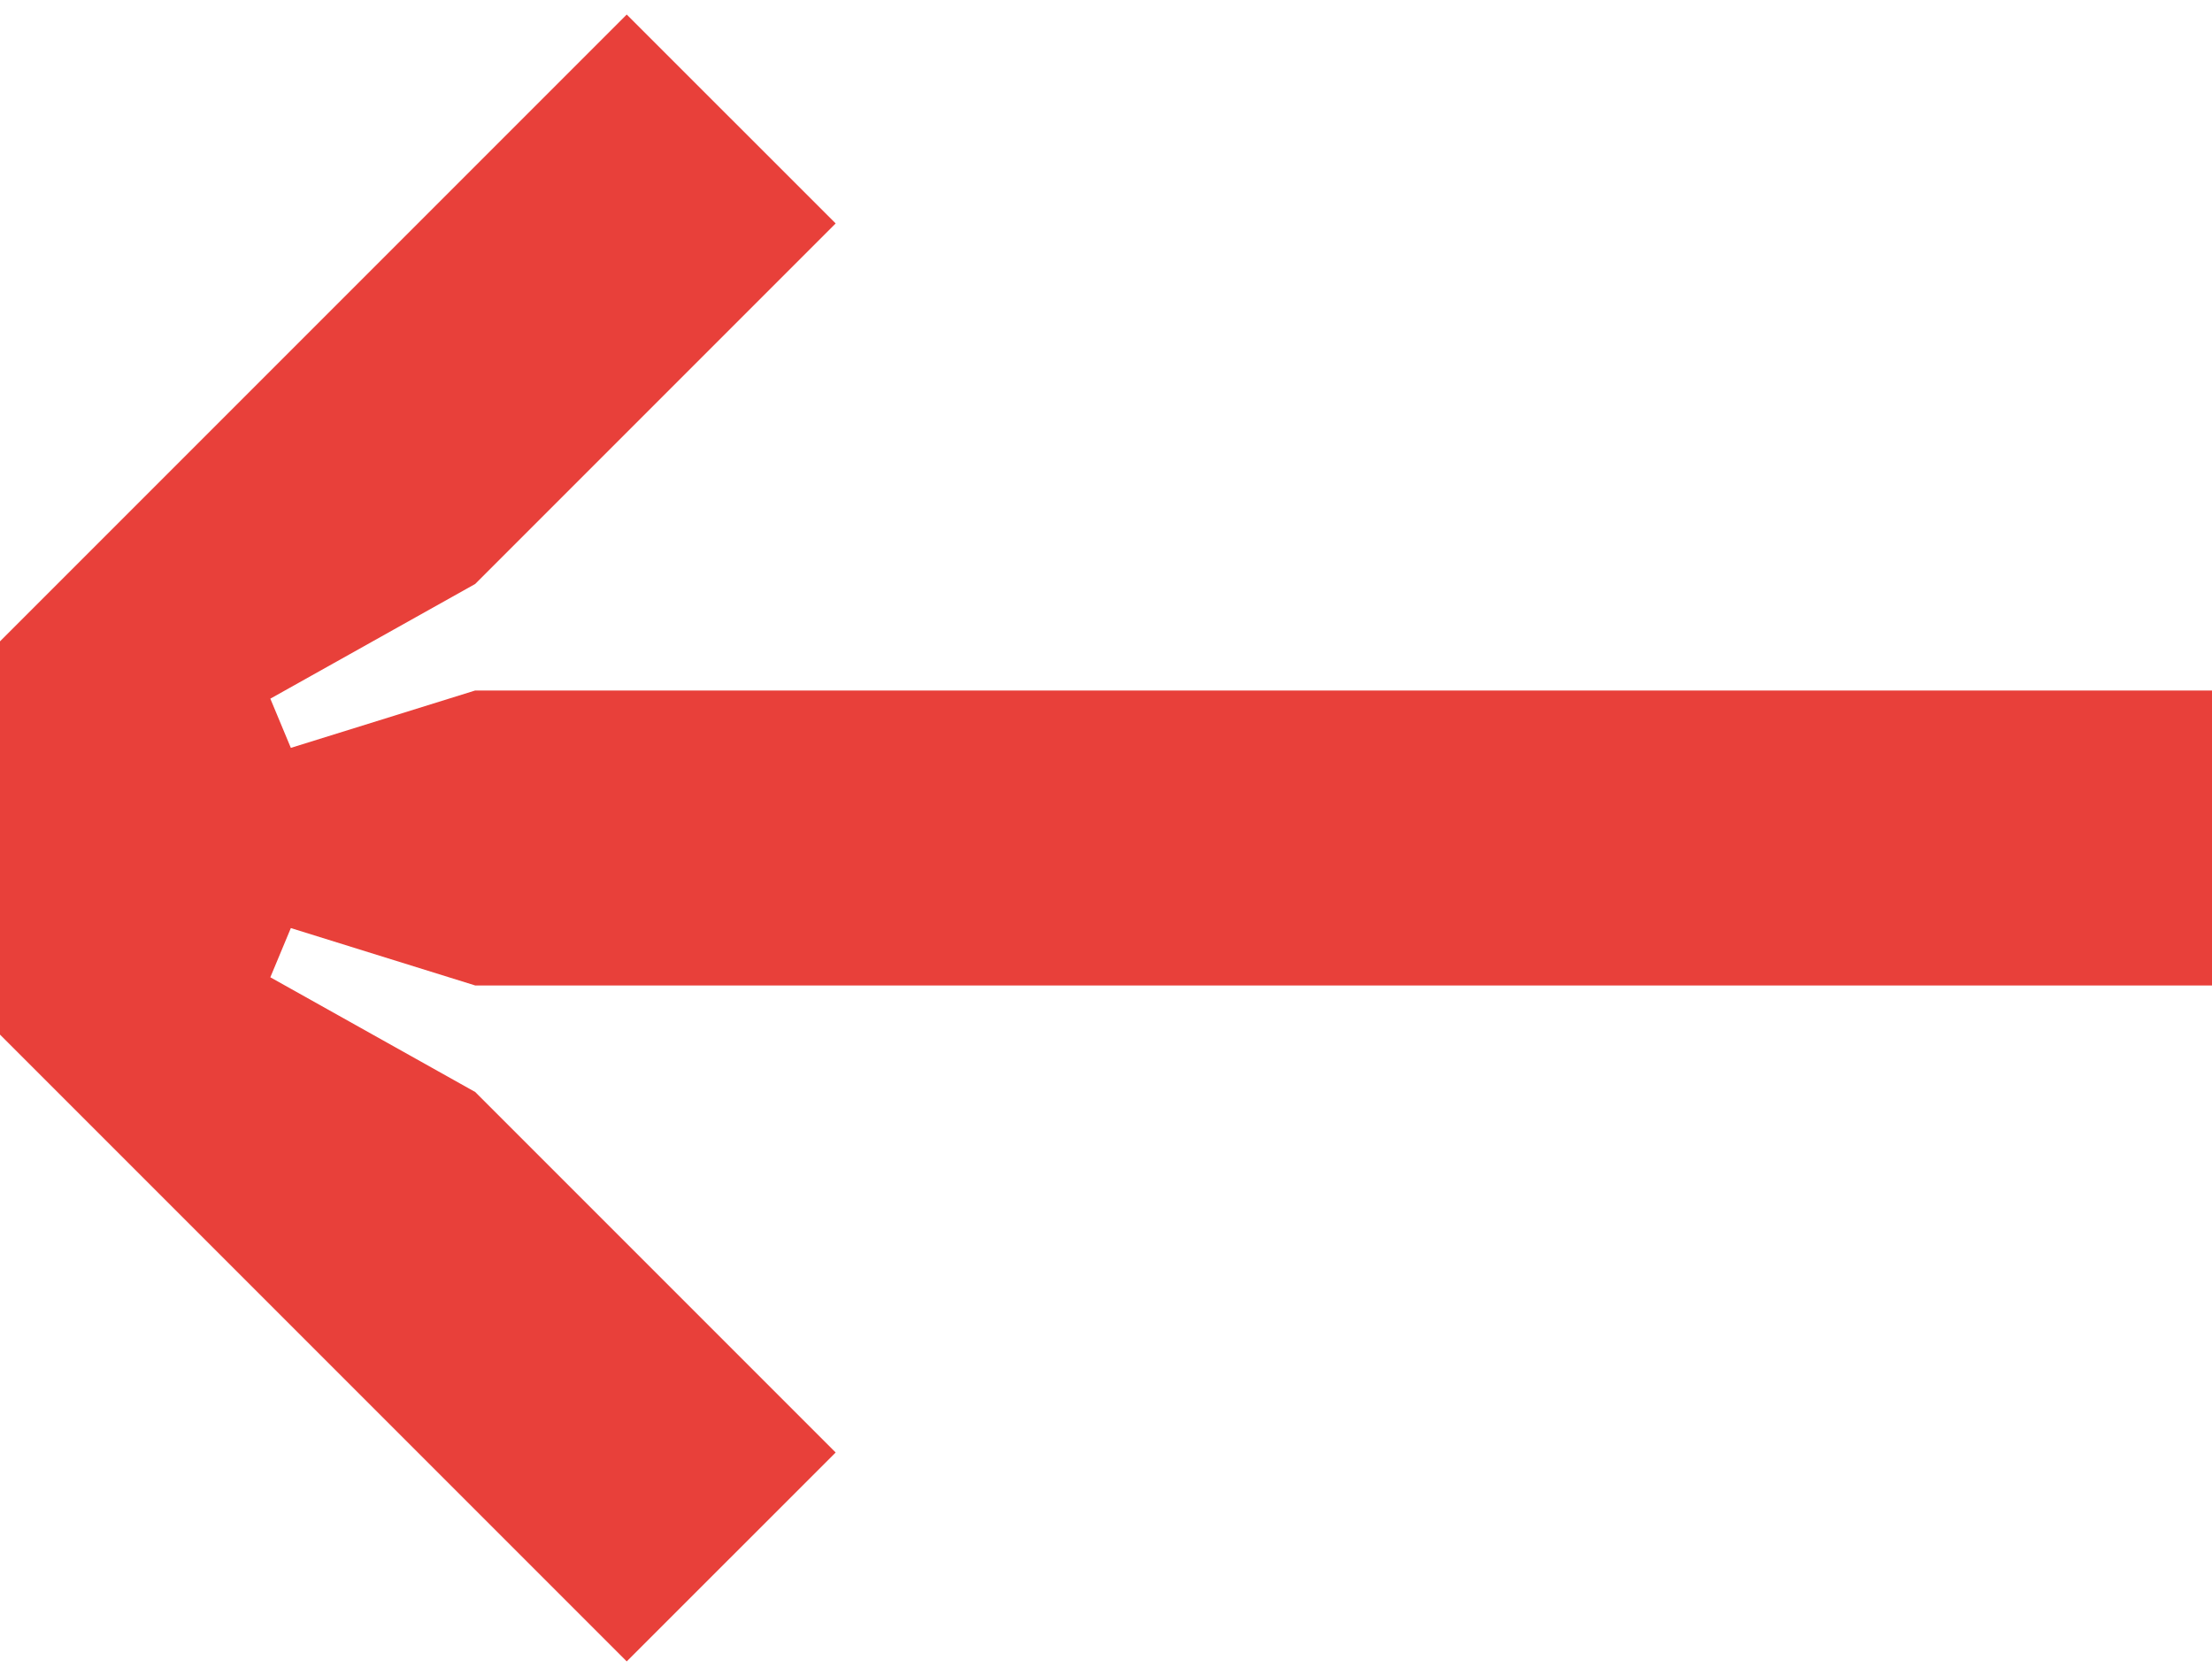 <?xml version="1.0" encoding="utf-8"?>
<!-- Generator: Adobe Illustrator 23.0.2, SVG Export Plug-In . SVG Version: 6.00 Build 0)  -->
<svg version="1.1" id="Layer_1" xmlns="http://www.w3.org/2000/svg" xmlns:xlink="http://www.w3.org/1999/xlink" x="0px" y="0px"
	 viewBox="0 0 33 25" style="enable-background:new 0 0 33 25;" xml:space="preserve">
<style type="text/css">
	.st0{fill:#E8403A;}
</style>
<polygon class="st0" points="9.35,0.217 0,9.567 0,15.433 9.35,24.783 12.467,21.667 7.089,16.289 
	4.033,14.578 4.339,13.844 7.089,14.7 33,14.7 33,10.3 7.089,10.3 4.339,11.156 4.033,10.422 7.089,8.711 
	12.467,3.333 "/>
</svg>
